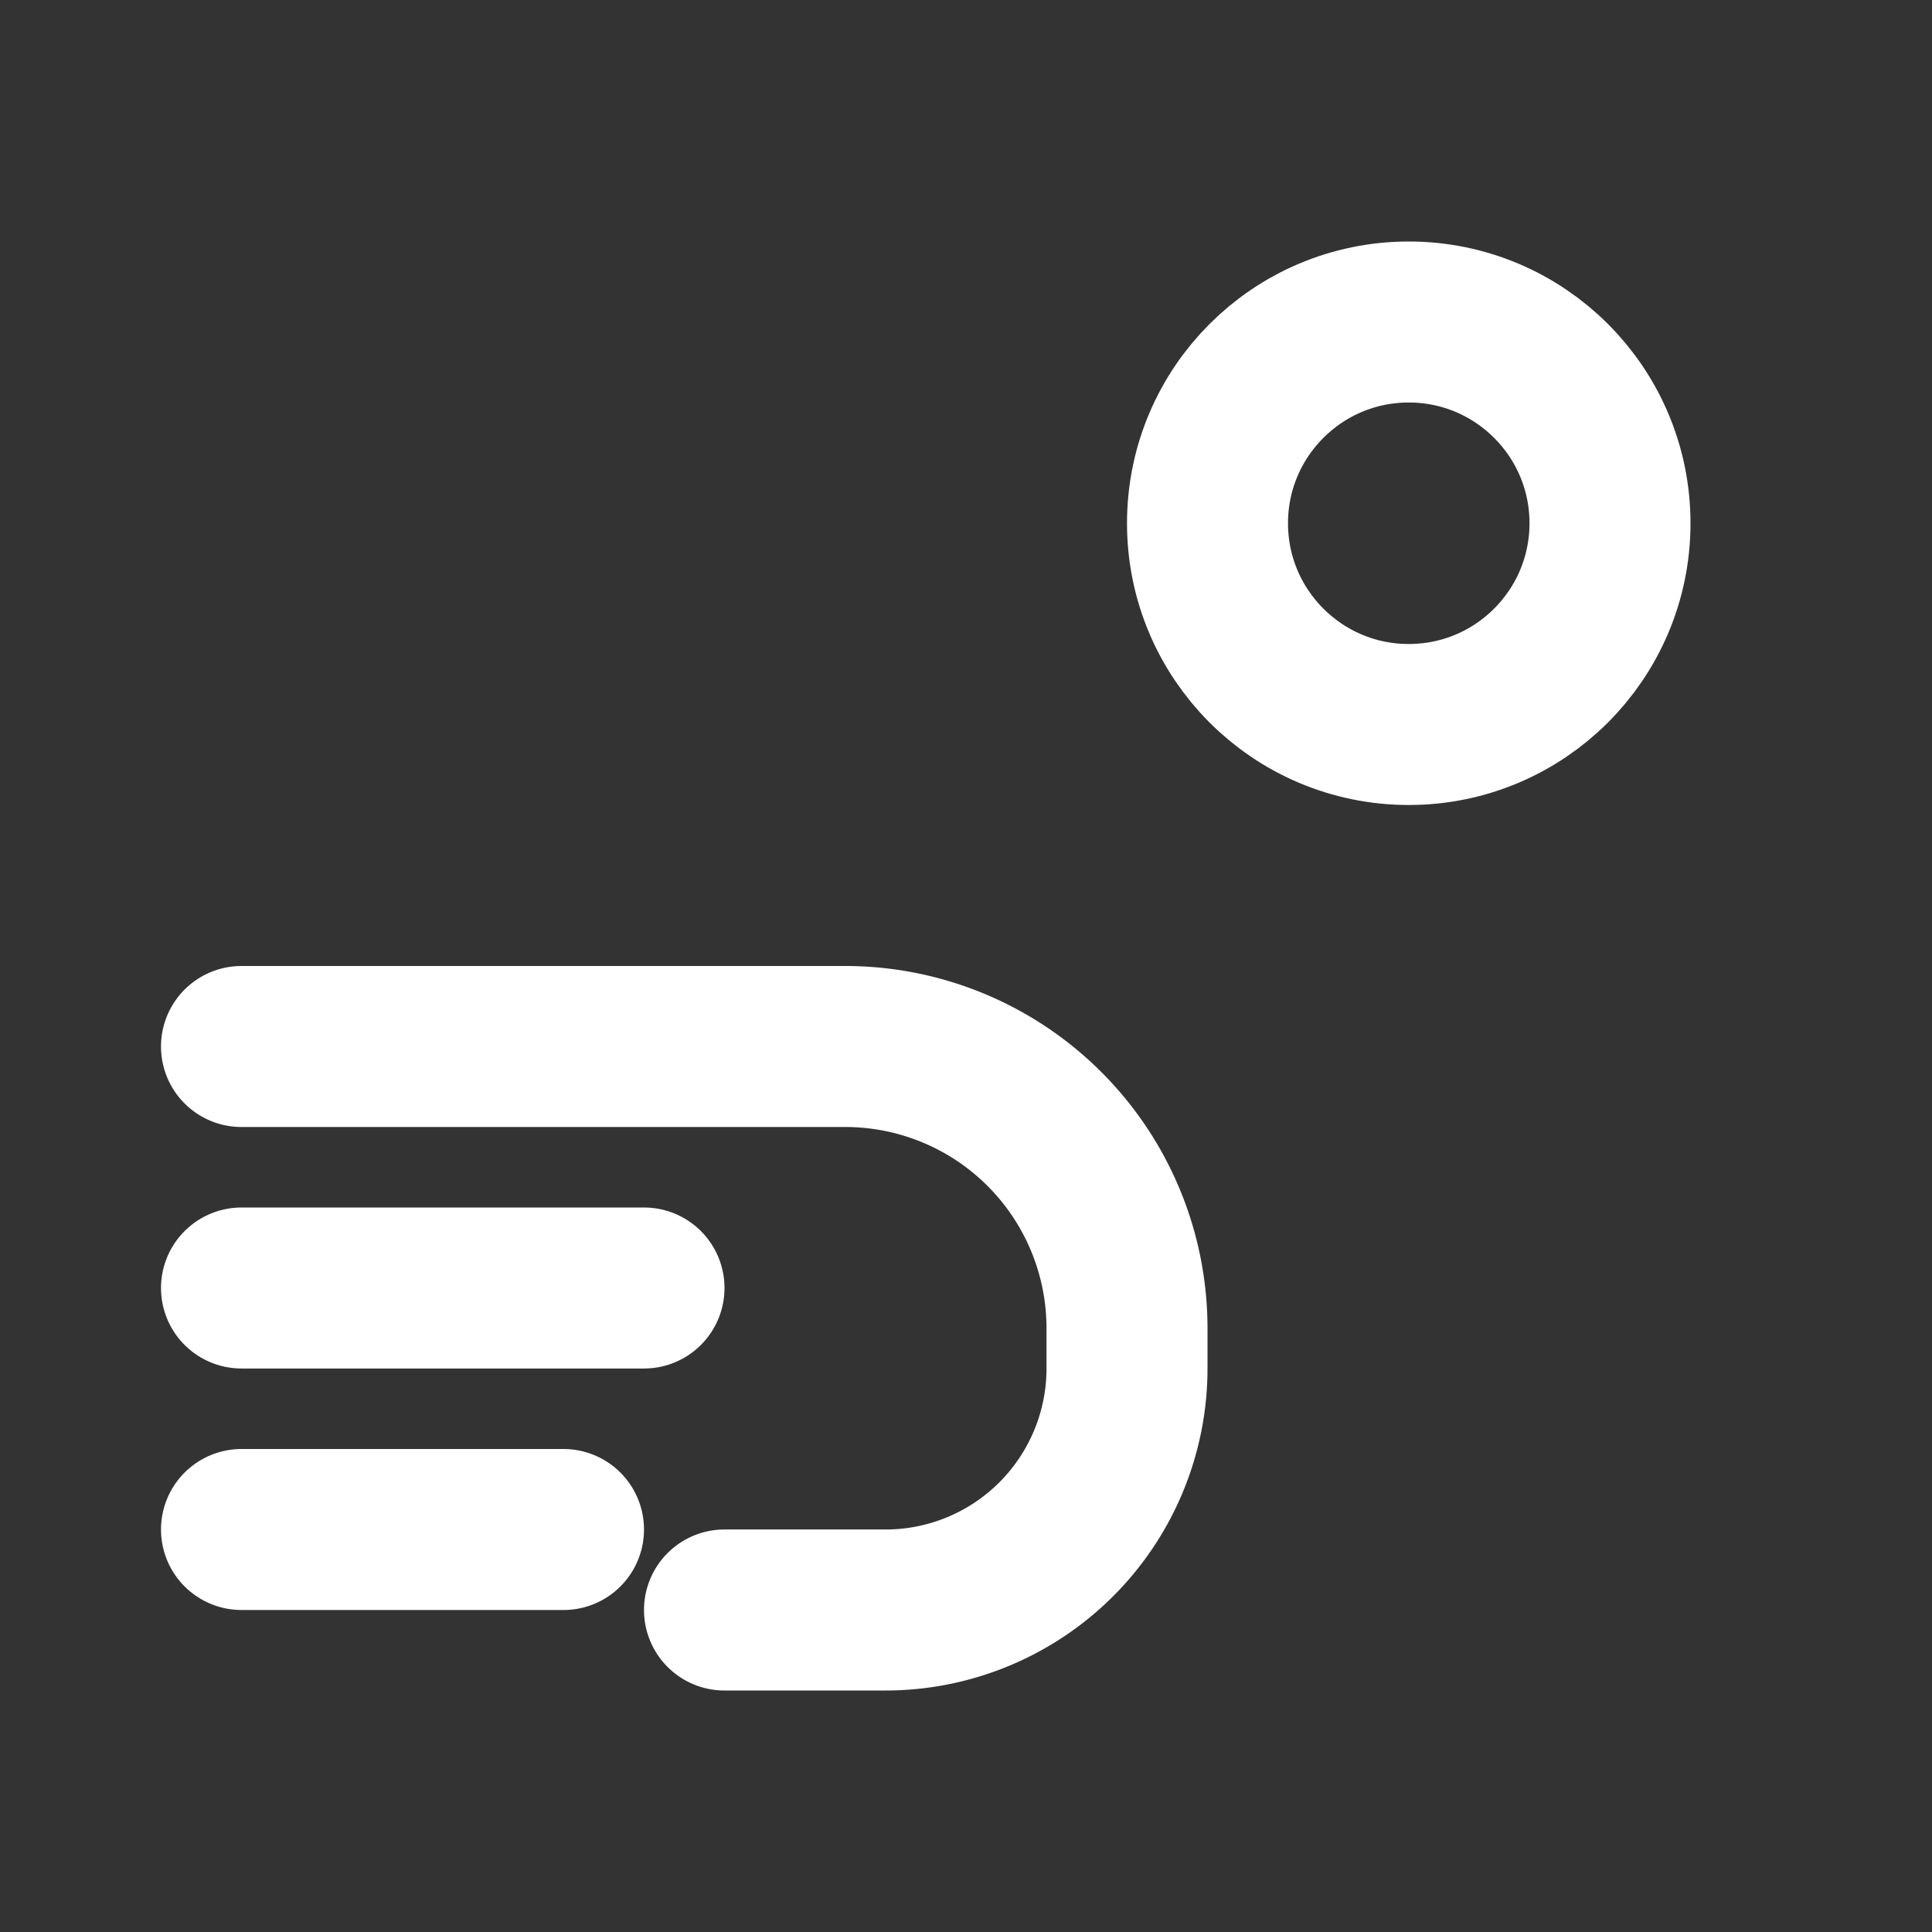 <svg xmlns="http://www.w3.org/2000/svg" width="1em" height="1em" viewBox="0 0 24 24">
  <rect x="0" y="0" width="24" height="24" fill="#333333" stroke="none"/>
  <g fill="none" stroke="white" stroke-linecap="round" stroke-linejoin="round" stroke-width="2">
    <!-- Hand with coin to symbolize incentives/funding -->
    <circle cx="17.5" cy="6.5" r="2.5"/>
    <path d="M3 13h7.5a3.5 3.5 0 0 1 3.5 3.5V17a3 3 0 0 1-3 3H9"/>
    <path d="M3 16h5"/>
    <path d="M3 19h4"/>
  </g>
</svg>

